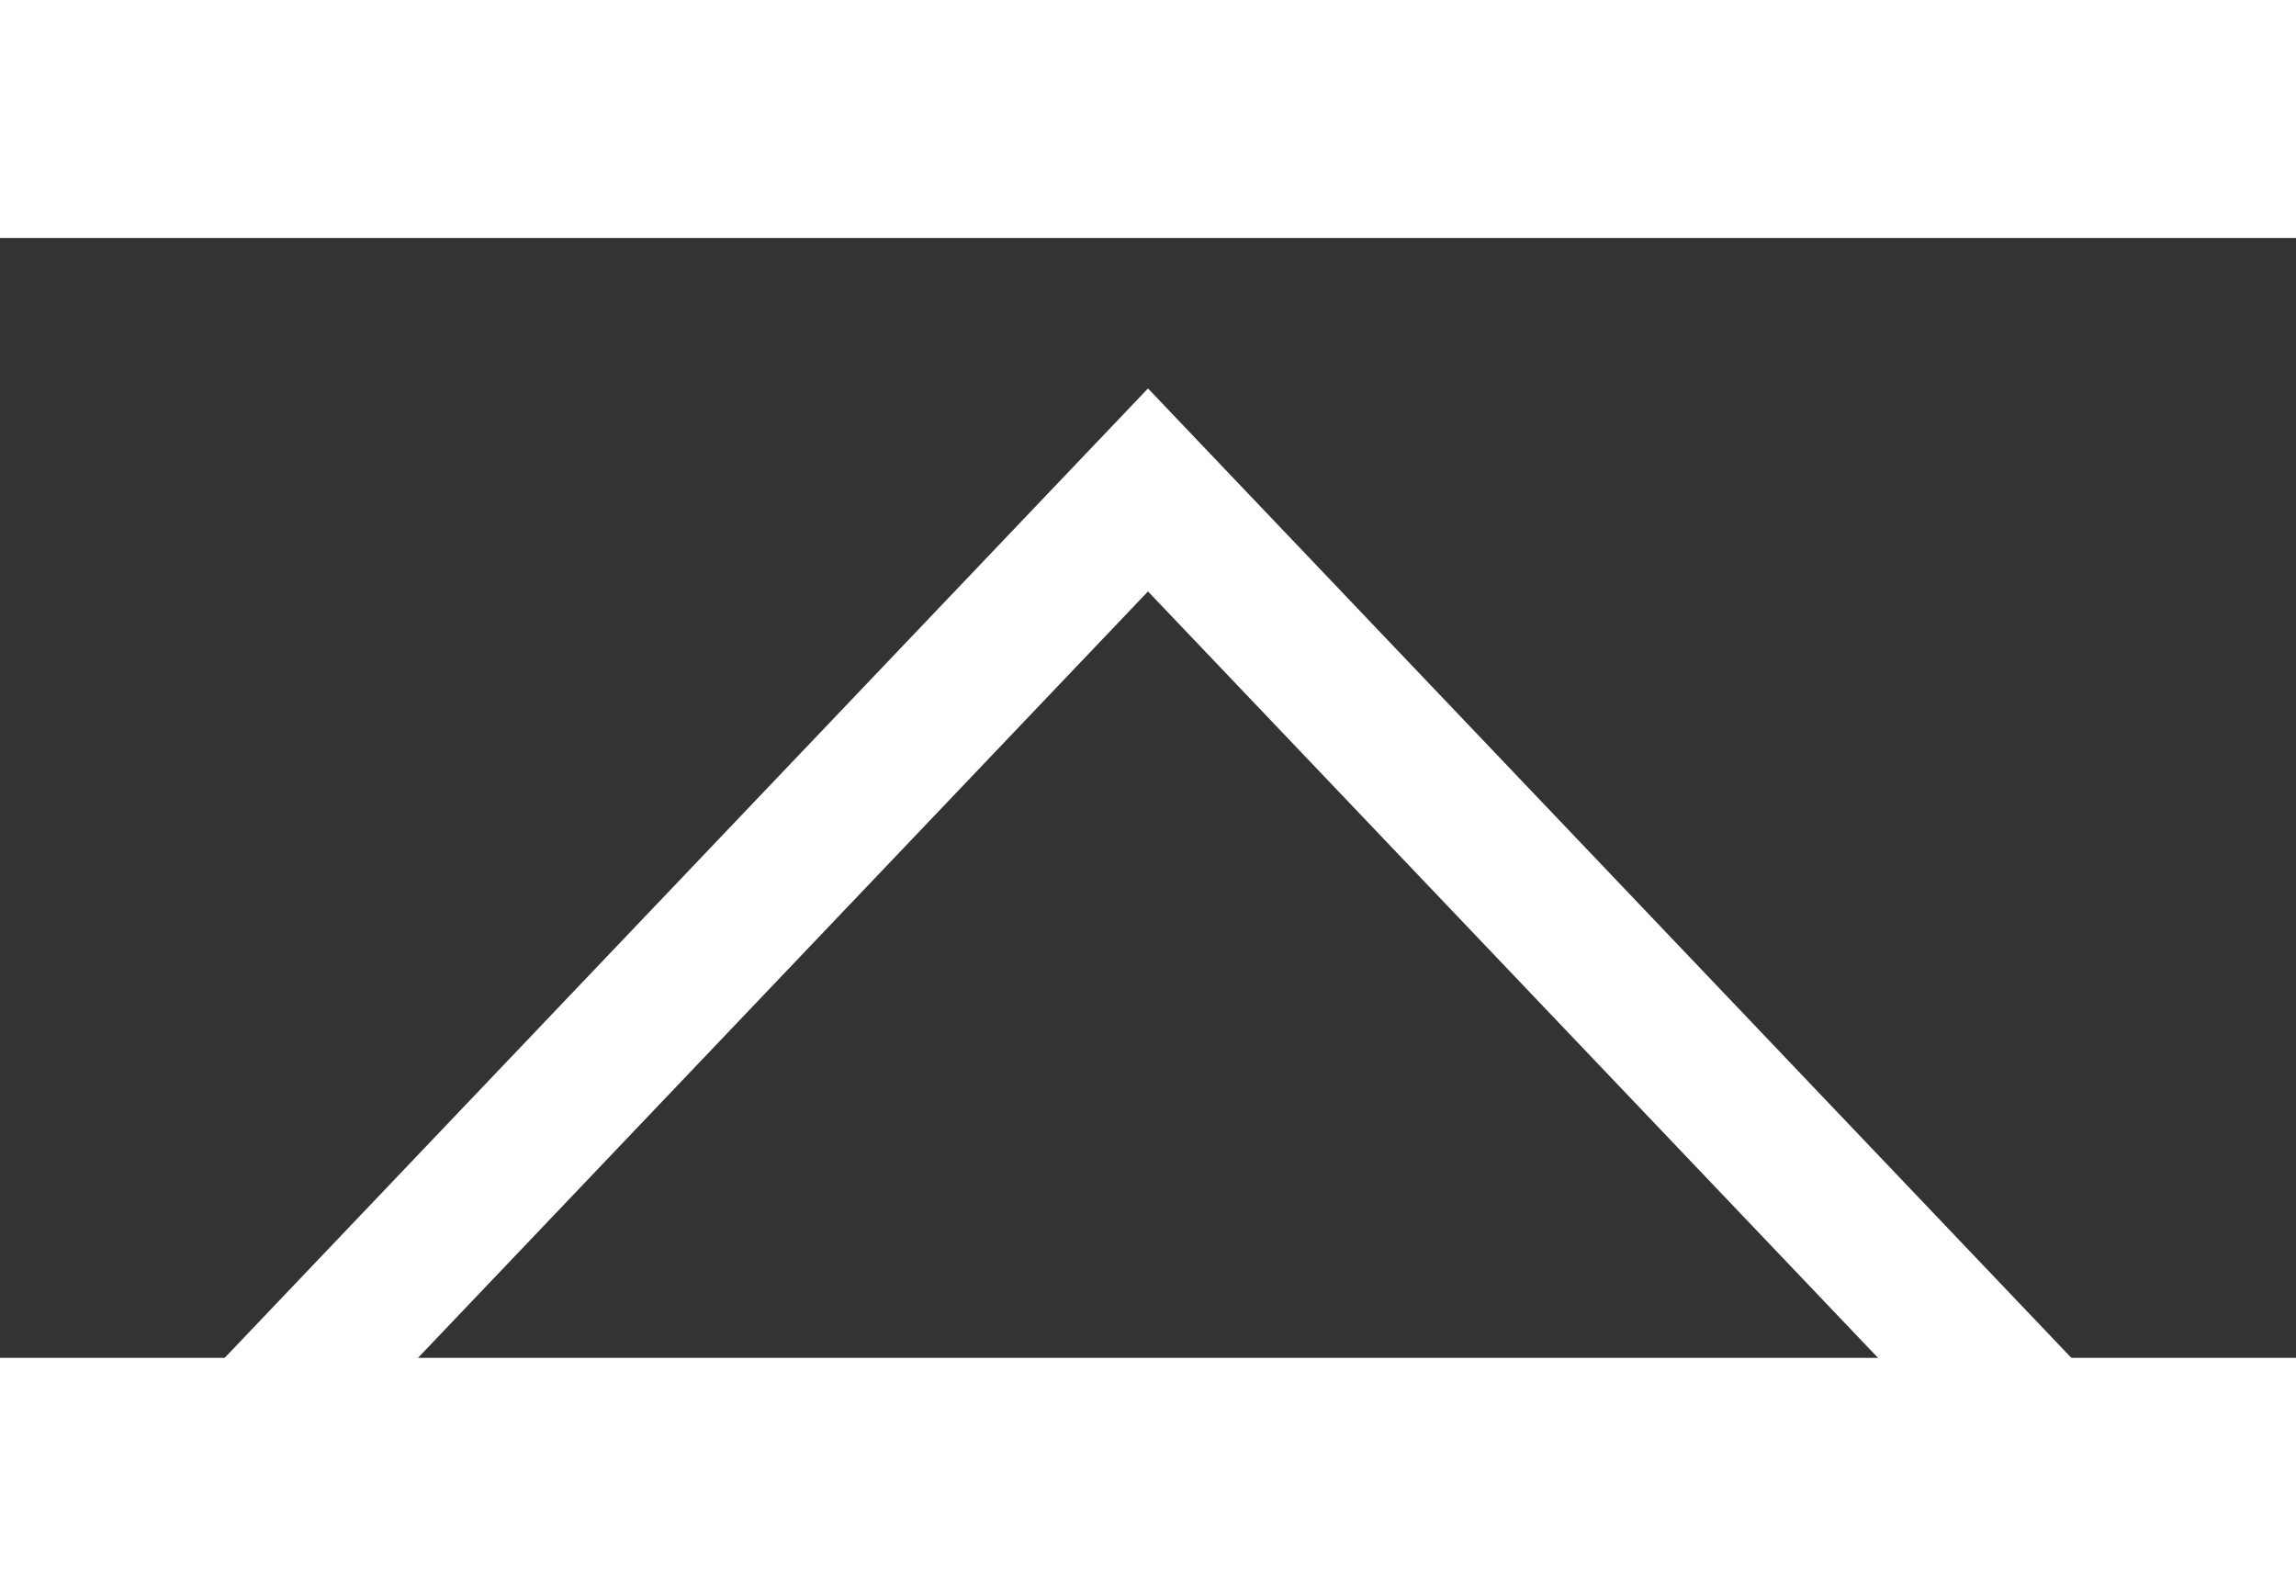 <svg width="82" height="57" viewBox="0 0 82 40" fill="none" xmlns="http://www.w3.org/2000/svg">
    <rect x="0" y="0" width="82" height="40" fill="#333333" stroke="none"/>
    <g clip-path="url(#clip0_2010_13)">
        <path d="M1 51L81 51L41 9L1 51Z" fill="#015173" fill-opacity="0" stroke="white" stroke-width="5"/>
    </g>
    <defs>
        <clipPath id="clip0_2010_13">
            <rect width="82" height="57" fill="white"/>
        </clipPath>
    </defs>
</svg>
